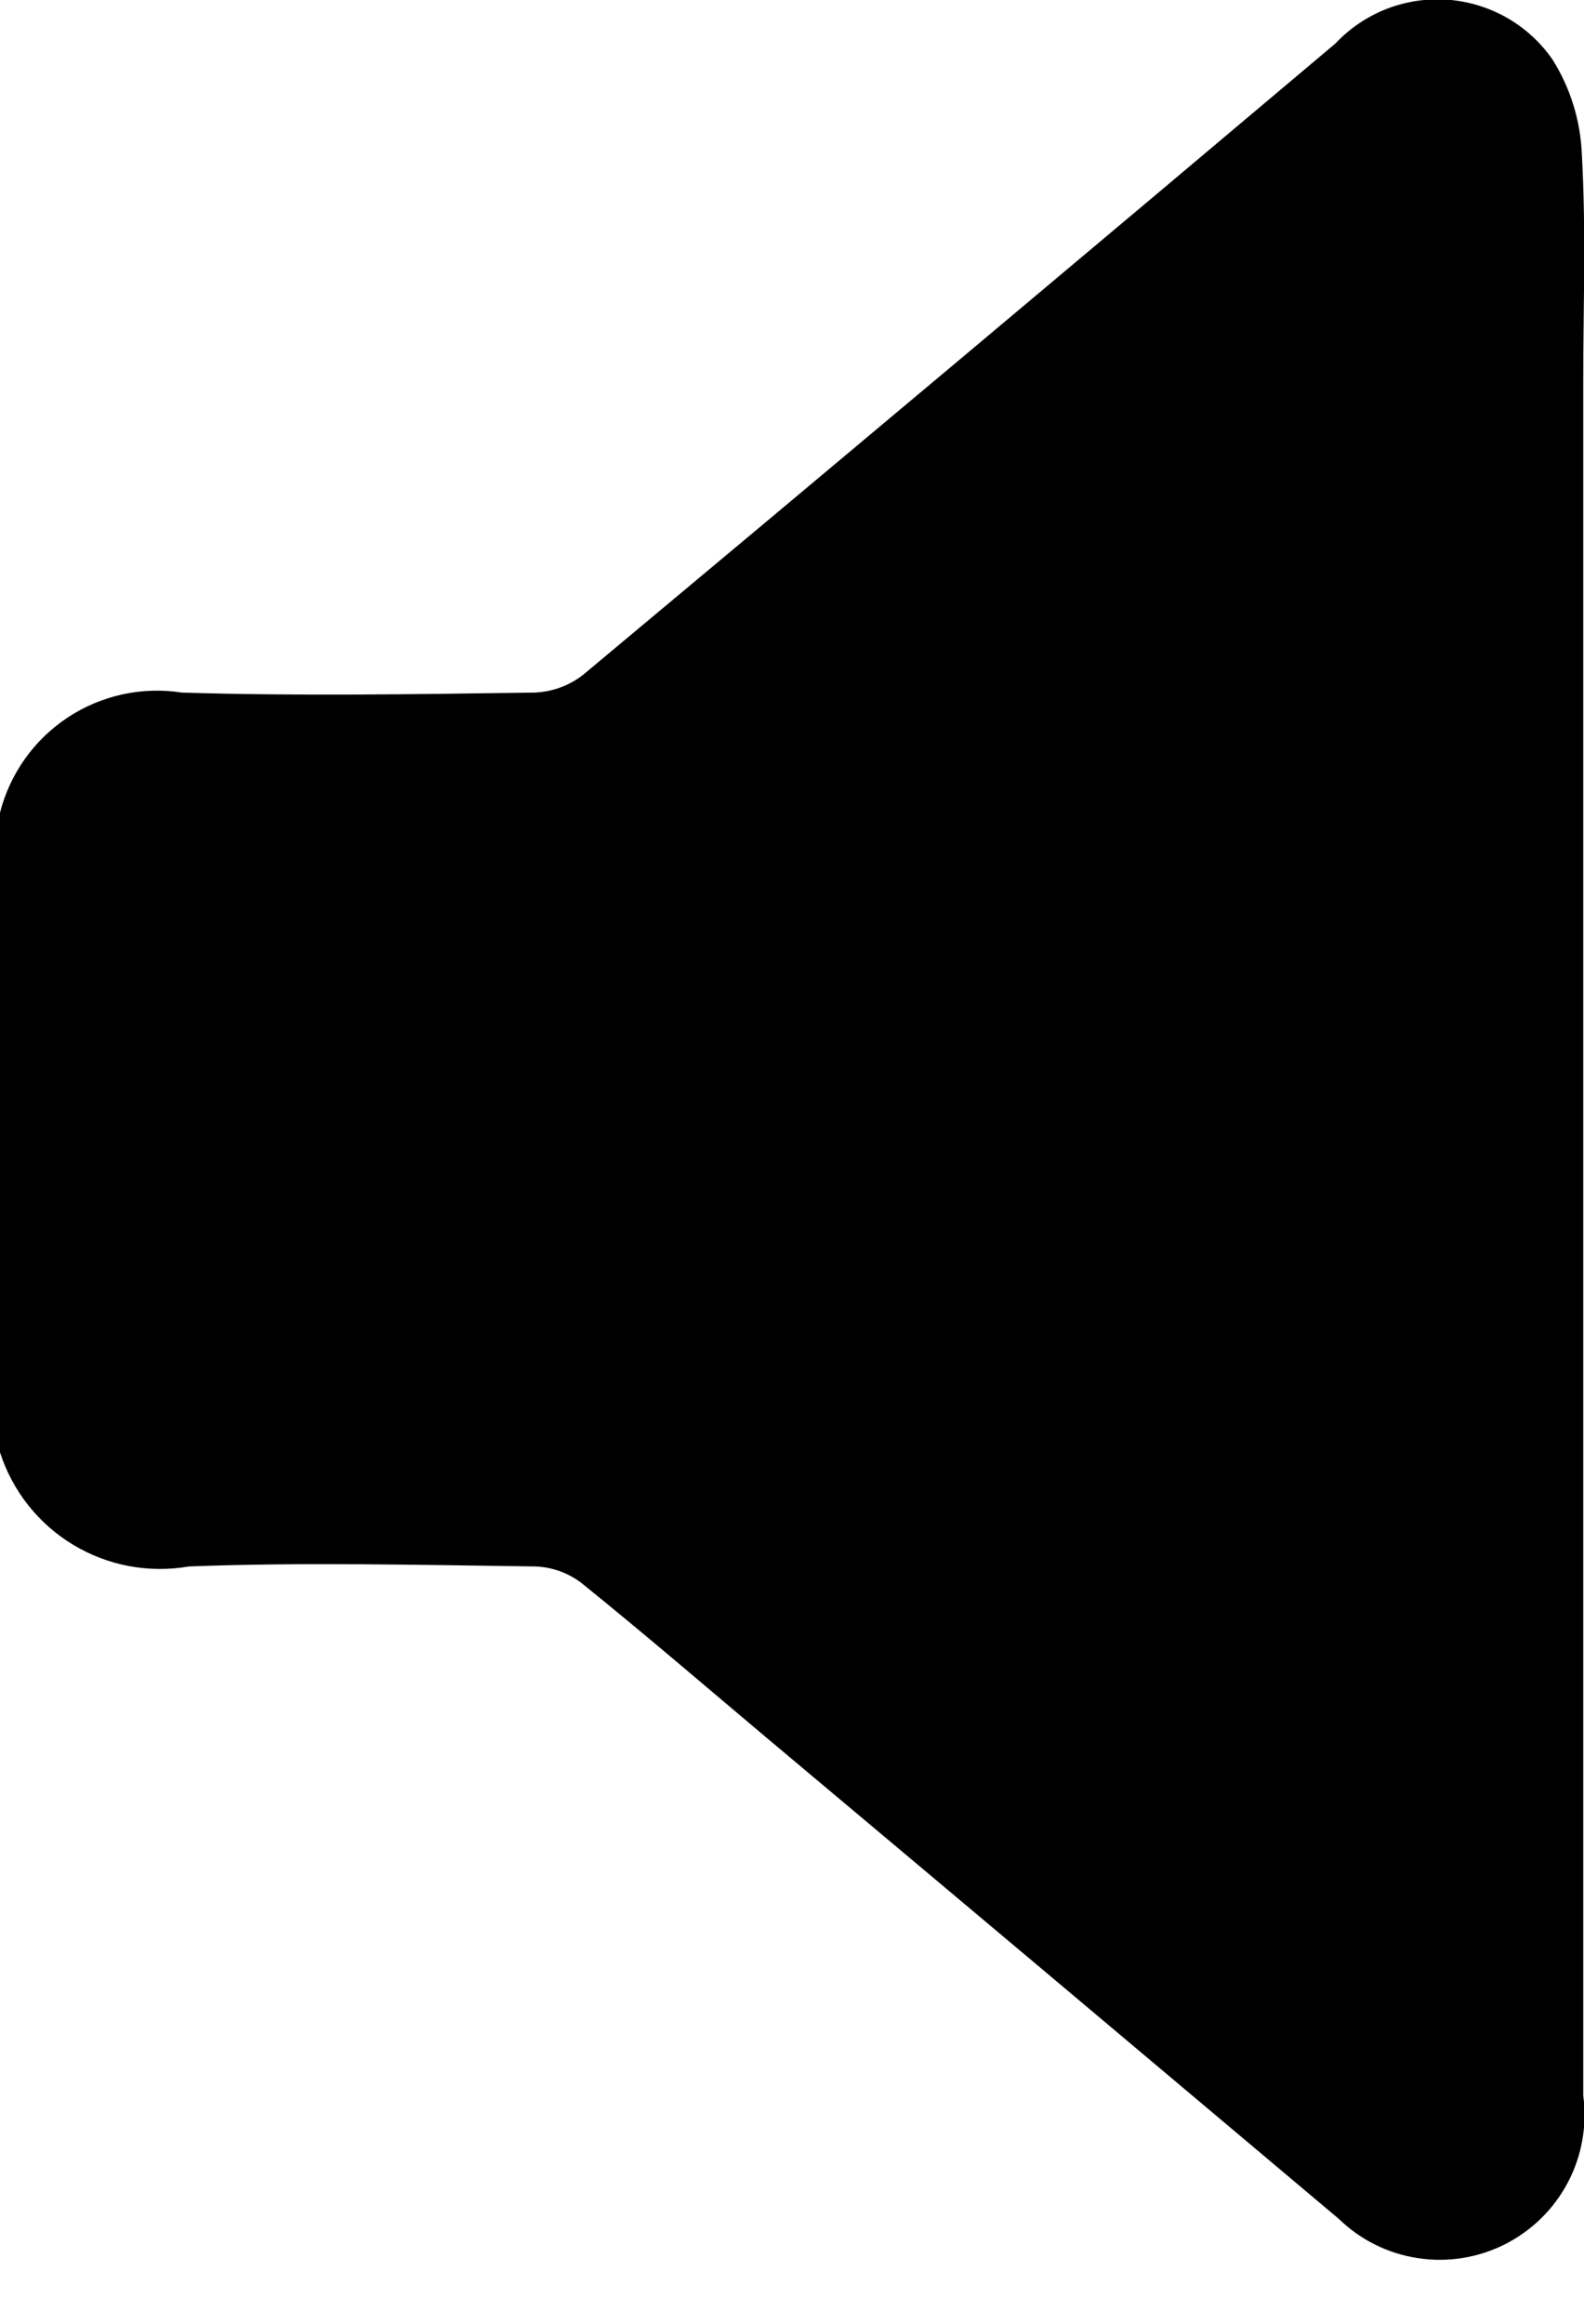<svg width="15" height="22" viewBox="0 0 15 22" fill="none" xmlns="http://www.w3.org/2000/svg">
<g clip-path="url(#clip0_101_2)">
<path d="M0 7.693C0.095 7.323 0.324 7.002 0.642 6.792C0.961 6.582 1.346 6.498 1.723 6.557C2.834 6.591 3.946 6.572 5.058 6.557C5.227 6.551 5.391 6.492 5.524 6.387C7.903 4.401 10.277 2.409 12.647 0.411C12.782 0.267 12.948 0.156 13.131 0.084C13.315 0.013 13.512 -0.017 13.709 -0.003C13.906 0.012 14.097 0.07 14.268 0.167C14.44 0.265 14.587 0.399 14.7 0.561C14.872 0.833 14.968 1.146 14.98 1.468C15.02 2.178 14.993 2.892 14.993 3.604C14.993 9.016 14.993 14.428 14.993 19.839C15.031 20.122 14.98 20.41 14.847 20.662C14.714 20.915 14.505 21.119 14.25 21.248C13.995 21.376 13.706 21.422 13.424 21.378C13.142 21.335 12.88 21.204 12.676 21.005C10.876 19.489 9.074 17.974 7.27 16.461C6.685 15.969 6.104 15.469 5.509 14.989C5.382 14.891 5.227 14.835 5.066 14.83C3.974 14.816 2.88 14.789 1.79 14.83C1.412 14.896 1.022 14.824 0.693 14.625C0.364 14.427 0.118 14.116 0 13.75L0 7.693Z" fill="black"/>
</g>
<defs>
<clipPath id="clip0_101_2">
<rect width="15" height="21.398" fill="white"/>
</clipPath>
</defs>
</svg>
